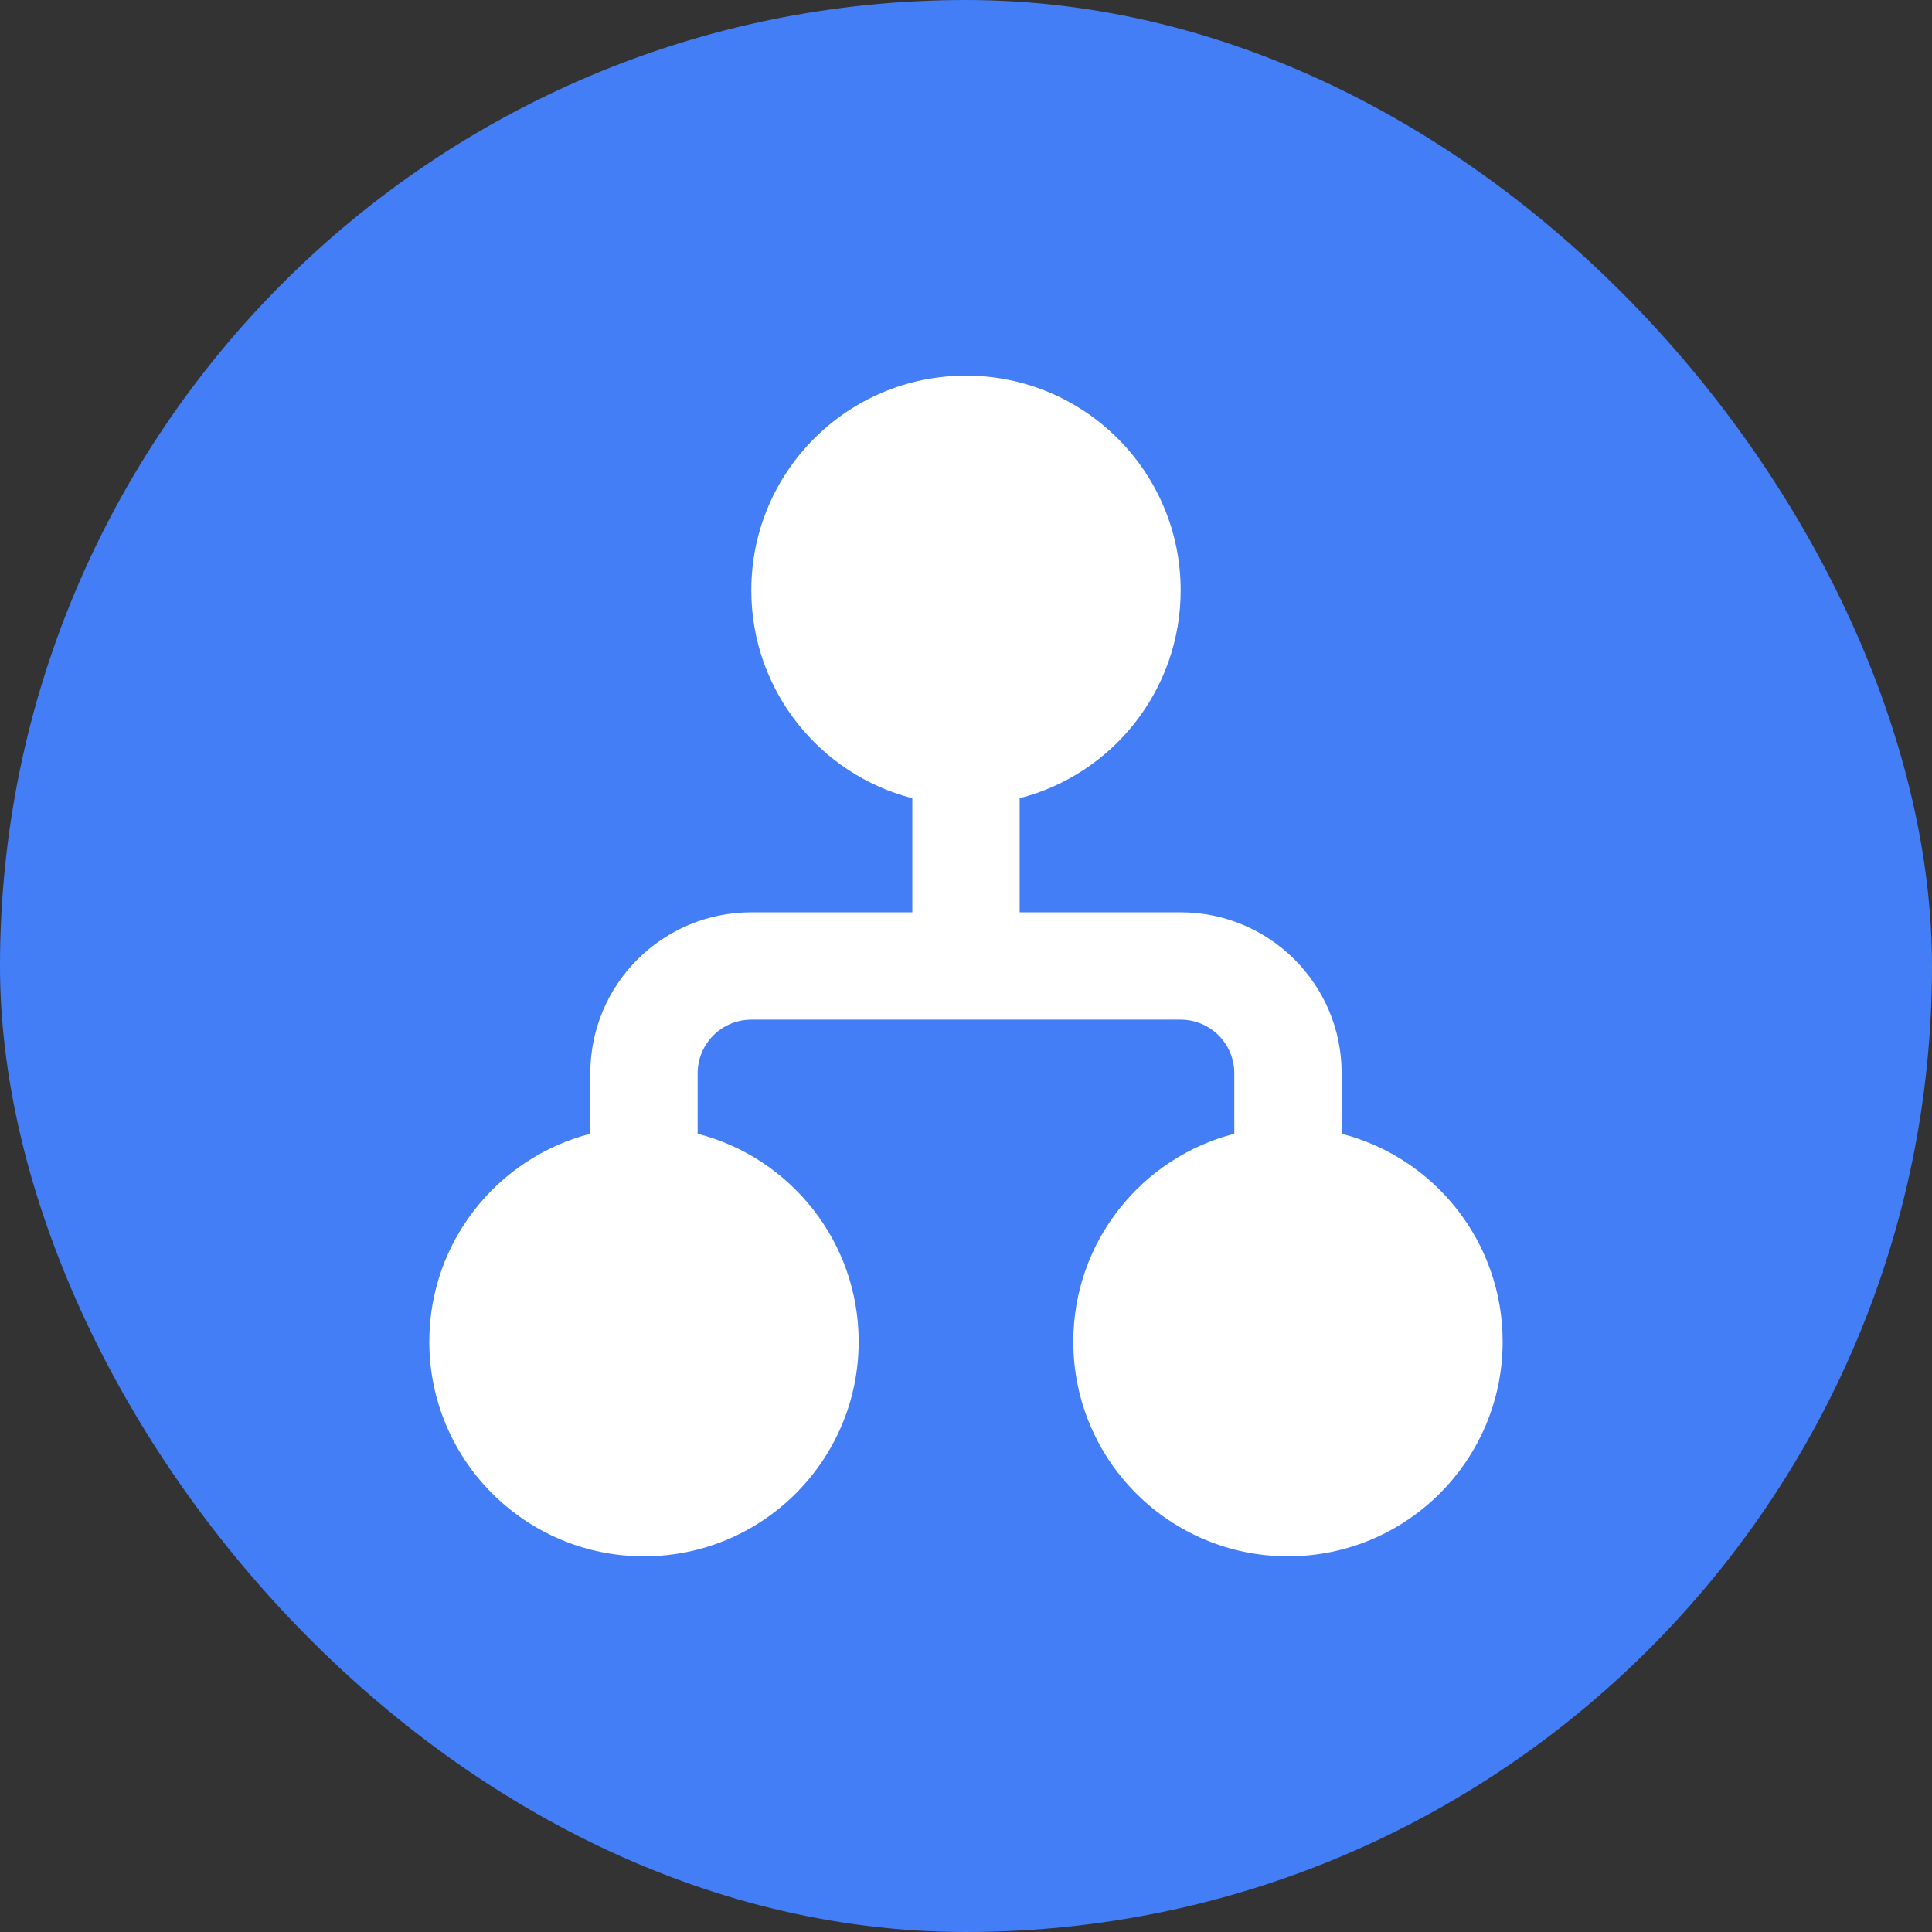 <svg xmlns="http://www.w3.org/2000/svg" width="48" height="48" viewBox="0 0 48 48" fill="none"><rect x="0" y="0" width="48" height="48" fill="#333333" stroke="none"/><rect width="48" height="48" rx="24" fill="#437EF7"></rect><path d="M25.333 19.832C27.634 19.24 29.333 17.151 29.333 14.666C29.333 11.721 26.945 9.333 24 9.333C21.054 9.333 18.666 11.721 18.666 14.666C18.666 17.151 20.366 19.24 22.666 19.832V22.666H18.666C16.457 22.666 14.666 24.457 14.666 26.666V28.168C12.366 28.76 10.666 30.848 10.666 33.333C10.666 36.279 13.054 38.666 16 38.666C18.945 38.666 21.333 36.279 21.333 33.333C21.333 30.848 19.634 28.76 17.333 28.168V26.666C17.333 25.93 17.93 25.333 18.666 25.333H29.333C30.07 25.333 30.666 25.93 30.666 26.666V28.168C28.366 28.76 26.666 30.848 26.666 33.333C26.666 36.279 29.054 38.666 32 38.666C34.945 38.666 37.333 36.279 37.333 33.333C37.333 30.848 35.633 28.76 33.333 28.168V26.666C33.333 24.457 31.542 22.666 29.333 22.666H25.333V19.832Z" fill="white"></path></svg>